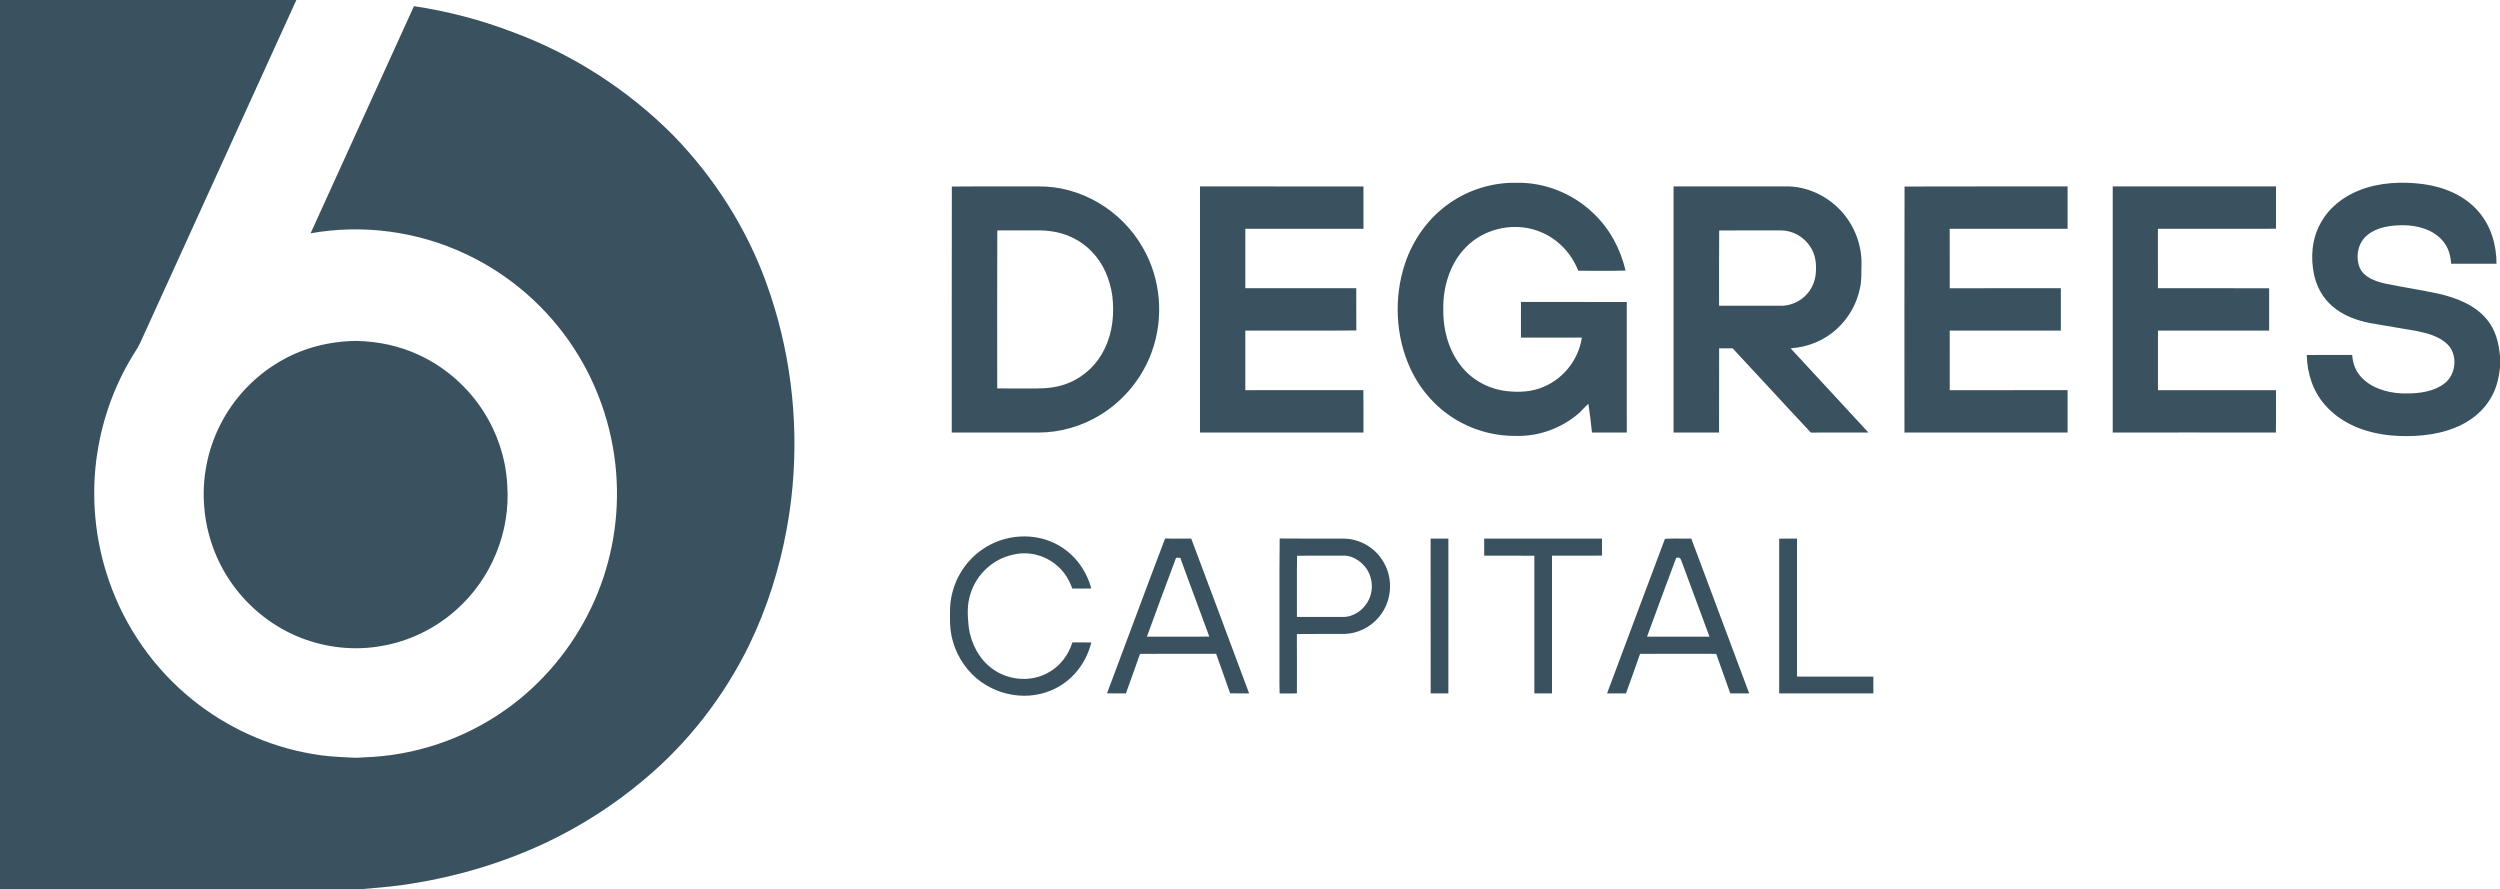 <svg width="149" height="53" viewBox="0 0 149 53" fill="none" xmlns="http://www.w3.org/2000/svg">
<path d="M8.587 19.927C8.437 20.246 8.313 20.567 8.118 20.864C6.938 22.692 6.147 24.779 5.809 26.935C5.397 29.509 5.647 32.185 6.505 34.642C7.462 37.403 9.191 39.864 11.454 41.69C13.513 43.355 15.986 44.487 18.588 44.929C19.232 45.052 19.876 45.097 20.524 45.131L21.175 45.163C21.347 45.164 21.515 45.149 21.686 45.137C24.689 45.05 27.663 44.05 30.122 42.308C32.329 40.753 34.111 38.609 35.267 36.157C36.357 33.853 36.872 31.278 36.757 28.727C36.637 25.891 35.741 23.097 34.19 20.73C32.617 18.32 30.373 16.369 27.783 15.151C24.911 13.788 21.636 13.348 18.511 13.905C20.56 9.392 22.622 4.881 24.672 0.367C26.692 0.668 28.684 1.193 30.594 1.925C34.148 3.245 37.41 5.342 40.097 8.038C42.544 10.544 44.49 13.579 45.682 16.89C47.076 20.744 47.605 24.902 47.235 28.988C47.198 29.397 47.152 29.806 47.097 30.214C47.042 30.622 46.978 31.029 46.905 31.435C46.469 33.867 45.717 36.248 44.642 38.465C43.135 41.534 41.001 44.282 38.386 46.466C36.618 47.957 34.66 49.214 32.577 50.206C29.827 51.505 26.858 52.354 23.852 52.765C23.05 52.871 22.245 52.932 21.439 53H0V0H17.663C14.636 6.641 11.612 13.285 8.587 19.927ZM58.475 32.797C59.805 31.825 61.707 31.678 63.133 32.525C64.08 33.08 64.756 34.009 65.04 35.074C64.662 35.081 64.285 35.081 63.908 35.076C63.732 34.588 63.475 34.142 63.092 33.792C62.387 33.125 61.354 32.825 60.411 33.052C59.214 33.288 58.209 34.208 57.843 35.381C57.623 36.043 57.664 36.688 57.735 37.37C57.862 38.335 58.358 39.3 59.154 39.866C60.093 40.55 61.409 40.667 62.435 40.111C63.158 39.733 63.669 39.064 63.915 38.286C64.291 38.286 64.667 38.282 65.043 38.294C64.729 39.557 63.869 40.633 62.671 41.138C60.971 41.871 58.903 41.342 57.705 39.933C57.036 39.15 56.645 38.148 56.622 37.111C56.62 36.598 56.597 36.116 56.697 35.608C56.901 34.488 57.552 33.452 58.475 32.797ZM76.268 32.094C77.551 32.11 78.836 32.095 80.119 32.102C81.078 32.118 81.994 32.67 82.468 33.513C83.061 34.521 82.948 35.868 82.196 36.762C81.688 37.384 80.919 37.764 80.12 37.783C79.178 37.789 78.235 37.774 77.293 37.79C77.301 38.969 77.297 40.149 77.296 41.328C76.953 41.325 76.609 41.325 76.266 41.332C76.245 40.652 76.262 39.972 76.256 39.292C76.264 36.894 76.243 34.491 76.268 32.094ZM69.439 32.097C69.958 32.105 70.478 32.101 70.997 32.099C72.155 35.171 73.299 38.249 74.447 41.325C74.07 41.328 73.691 41.33 73.314 41.32C73.046 40.533 72.754 39.753 72.481 38.967C70.97 38.968 69.457 38.96 67.945 38.971C67.666 39.757 67.39 40.545 67.103 41.328C66.728 41.325 66.352 41.329 65.977 41.324C67.137 38.252 68.268 35.165 69.439 32.097ZM86.323 41.327C85.972 41.327 85.619 41.327 85.267 41.326C85.262 38.252 85.266 35.177 85.265 32.102C85.617 32.101 85.971 32.101 86.324 32.102C86.324 35.177 86.325 38.252 86.323 41.327ZM95.478 32.102C95.478 32.44 95.478 32.778 95.478 33.115C94.486 33.123 93.493 33.115 92.5 33.118C92.498 35.855 92.501 38.592 92.499 41.327C92.148 41.327 91.798 41.326 91.447 41.325V33.122C90.451 33.115 89.454 33.118 88.458 33.119C88.455 32.78 88.455 32.44 88.458 32.102C90.798 32.102 93.138 32.1 95.478 32.102ZM107.102 40.326C108.618 40.325 110.135 40.324 111.651 40.326C111.653 40.66 111.653 40.994 111.653 41.327C109.782 41.326 107.91 41.329 106.039 41.325C106.038 38.252 106.038 35.178 106.039 32.105C106.393 32.098 106.747 32.1 107.102 32.102C107.102 34.844 107.1 37.585 107.102 40.326ZM100.802 32.102C101.956 35.174 103.104 38.251 104.253 41.326C103.876 41.328 103.501 41.328 103.124 41.325C102.849 40.539 102.563 39.755 102.285 38.969C100.773 38.964 99.26 38.962 97.747 38.971C97.475 39.757 97.193 40.543 96.909 41.326C96.533 41.327 96.156 41.329 95.781 41.325C96.922 38.281 98.088 35.147 99.231 32.113C99.752 32.082 100.279 32.108 100.802 32.102ZM21.261 20.319C22.535 20.349 23.797 20.608 24.957 21.15C26.428 21.827 27.708 22.907 28.632 24.246C29.573 25.606 30.151 27.243 30.231 28.902C30.44 31.701 29.269 34.519 27.177 36.36C25.927 37.472 24.375 38.224 22.733 38.502C21.125 38.79 19.454 38.607 17.933 38.015C16.301 37.378 14.87 36.25 13.848 34.818C12.885 33.475 12.302 31.864 12.172 30.211C12.03 28.532 12.365 26.811 13.13 25.312C13.915 23.749 15.164 22.429 16.666 21.552C18.058 20.73 19.652 20.329 21.261 20.319ZM70.093 33.247C69.504 34.808 68.928 36.377 68.356 37.945C69.596 37.946 70.836 37.949 72.075 37.943C71.506 36.374 70.909 34.815 70.344 33.244C70.26 33.244 70.176 33.245 70.093 33.247ZM99.903 33.242C99.318 34.808 98.734 36.375 98.164 37.945C99.404 37.947 100.644 37.945 101.885 37.945C101.324 36.432 100.763 34.917 100.203 33.403C100.124 33.21 100.111 33.235 99.903 33.242ZM80.033 33.116C79.124 33.125 78.212 33.108 77.304 33.125C77.286 34.338 77.303 35.556 77.297 36.77C78.209 36.77 79.12 36.769 80.031 36.77C80.649 36.784 81.246 36.373 81.535 35.834C81.896 35.189 81.82 34.339 81.349 33.77C81.038 33.39 80.533 33.087 80.033 33.116ZM140.61 11.344C141.796 10.868 143.168 10.808 144.421 10.972C145.663 11.14 146.904 11.648 147.735 12.626C148.469 13.489 148.79 14.592 148.793 15.719C147.892 15.719 146.99 15.72 146.089 15.718C146.053 15.217 145.924 14.744 145.591 14.359C145.013 13.672 144.071 13.425 143.21 13.423C142.498 13.424 141.656 13.536 141.092 14.014C140.529 14.469 140.374 15.297 140.638 15.956C140.893 16.529 141.566 16.761 142.126 16.894C143.187 17.114 144.263 17.274 145.324 17.5C146.39 17.75 147.498 18.159 148.217 19.036C148.737 19.662 148.922 20.414 149 21.212V21.93C148.926 22.519 148.807 23.087 148.515 23.609C148.038 24.502 147.238 25.127 146.315 25.495C145.13 25.971 143.761 26.059 142.501 25.952C141.033 25.81 139.578 25.285 138.58 24.145C137.844 23.32 137.509 22.258 137.484 21.157C138.387 21.15 139.289 21.16 140.19 21.152C140.229 21.731 140.439 22.231 140.874 22.618C141.548 23.241 142.578 23.474 143.469 23.447C144.207 23.454 145.094 23.325 145.693 22.852C146.385 22.32 146.501 21.16 145.878 20.53C145.423 20.066 144.691 19.863 144.075 19.735C143.149 19.574 142.219 19.419 141.291 19.26C140.457 19.102 139.636 18.806 138.989 18.233C138.45 17.765 138.093 17.125 137.931 16.429C137.696 15.372 137.777 14.252 138.308 13.297C138.811 12.377 139.649 11.723 140.61 11.344ZM90.402 10.894C92.071 10.864 93.743 11.534 94.949 12.696C95.93 13.612 96.577 14.821 96.885 16.128C95.945 16.15 95.004 16.137 94.064 16.136C93.675 15.144 92.927 14.325 91.962 13.886C90.432 13.172 88.478 13.543 87.32 14.785C86.405 15.733 86 17.122 86.019 18.424C85.997 19.588 86.314 20.815 87.026 21.745C87.632 22.556 88.548 23.099 89.536 23.273C90.246 23.385 91.03 23.394 91.717 23.161C93.053 22.724 94.069 21.53 94.278 20.123C93.068 20.115 91.858 20.123 90.648 20.121C90.649 19.413 90.647 18.704 90.649 17.996C92.751 18 94.854 17.995 96.956 17.998C96.959 20.591 96.957 23.185 96.957 25.778C96.265 25.777 95.573 25.78 94.882 25.777C94.826 25.207 94.75 24.639 94.669 24.072C94.446 24.246 94.284 24.477 94.068 24.658C93.053 25.521 91.731 26.005 90.402 25.981C89.251 26 88.1 25.729 87.081 25.185C85.749 24.484 84.687 23.328 84.054 21.955C83.164 20.026 83.069 17.721 83.737 15.71C84.223 14.261 85.144 12.975 86.397 12.107C87.562 11.293 88.985 10.862 90.402 10.894ZM106.391 11.11C107.692 11.074 108.978 11.696 109.827 12.682C110.566 13.536 110.978 14.67 110.945 15.805C110.929 16.254 110.959 16.724 110.859 17.156C110.675 18.077 110.199 18.935 109.512 19.569C108.75 20.291 107.757 20.691 106.721 20.76C108.263 22.435 109.817 24.101 111.357 25.777C110.215 25.783 109.071 25.772 107.928 25.782C106.364 24.117 104.826 22.425 103.264 20.759C102.996 20.76 102.728 20.76 102.46 20.759C102.453 22.431 102.46 24.106 102.456 25.778H99.744C99.744 20.89 99.743 16.001 99.744 11.111C101.96 11.111 104.175 11.113 106.391 11.11ZM135.65 13.634C133.304 13.642 130.957 13.635 128.611 13.638C128.612 14.817 128.611 15.998 128.612 17.178C130.821 17.179 133.031 17.176 135.241 17.179V19.702C133.032 19.706 130.823 19.702 128.614 19.703C128.611 20.886 128.61 22.071 128.614 23.254C130.959 23.255 133.305 23.252 135.649 23.256C135.644 24.097 135.661 24.94 135.642 25.781C132.401 25.773 129.16 25.779 125.919 25.778C125.916 20.889 125.917 15.999 125.919 11.11C129.162 11.112 132.407 11.11 135.65 11.11C135.65 11.952 135.65 12.793 135.65 13.634ZM61.882 11.11C64.42 11.076 66.851 12.54 68.108 14.754C69.195 16.617 69.382 18.952 68.644 20.977C68.085 22.526 66.991 23.859 65.6 24.717C64.488 25.405 63.186 25.781 61.882 25.78C60.162 25.776 58.443 25.78 56.724 25.777C56.73 20.909 56.717 15.981 56.73 11.119C58.442 11.101 60.167 11.118 61.882 11.11ZM81.262 11.113C81.263 11.954 81.263 12.794 81.263 13.635C78.915 13.641 76.569 13.636 74.222 13.638C74.22 14.817 74.222 15.996 74.221 17.176C76.424 17.18 78.629 17.178 80.833 17.177C80.837 18.017 80.83 18.856 80.838 19.696C78.632 19.714 76.426 19.696 74.221 19.705V23.254C76.566 23.253 78.911 23.254 81.257 23.253C81.27 24.095 81.26 24.937 81.262 25.777C78.014 25.779 74.766 25.777 71.519 25.778C71.52 20.89 71.515 15.999 71.519 11.11C74.767 11.113 78.015 11.107 81.262 11.113ZM123.229 13.636C120.886 13.639 118.544 13.637 116.202 13.637C116.201 14.817 116.199 15.998 116.203 17.179C118.41 17.177 120.619 17.179 122.827 17.178C122.826 18.02 122.826 18.862 122.827 19.704C120.619 19.701 118.411 19.706 116.203 19.702C116.199 20.886 116.199 22.071 116.204 23.255C118.545 23.252 120.887 23.255 123.229 23.253C123.23 24.095 123.228 24.936 123.229 25.777C119.989 25.779 116.747 25.778 113.505 25.777C113.508 20.906 113.496 15.982 113.511 11.117C116.736 11.103 119.999 11.116 123.229 11.11C123.229 11.952 123.23 12.794 123.229 13.636ZM61.363 13.731C60.721 13.732 60.08 13.731 59.438 13.732C59.426 16.871 59.436 20.012 59.434 23.15C60.191 23.154 60.95 23.149 61.709 23.153C62.398 23.153 63.074 23.088 63.714 22.814C64.649 22.43 65.413 21.688 65.845 20.769C66.318 19.784 66.419 18.702 66.293 17.625C66.149 16.647 65.775 15.728 65.087 15.013C64.428 14.309 63.522 13.883 62.574 13.773C62.169 13.716 61.771 13.733 61.363 13.731ZM102.463 13.738C102.448 15.229 102.461 16.729 102.457 18.221C103.682 18.223 104.908 18.222 106.134 18.223C106.84 18.234 107.536 17.853 107.906 17.244C108.133 16.892 108.227 16.483 108.233 16.066C108.253 15.59 108.165 15.118 107.9 14.718C107.524 14.112 106.842 13.732 106.135 13.731C104.912 13.737 103.684 13.722 102.463 13.738Z" fill="#3A515F"/>
</svg>
